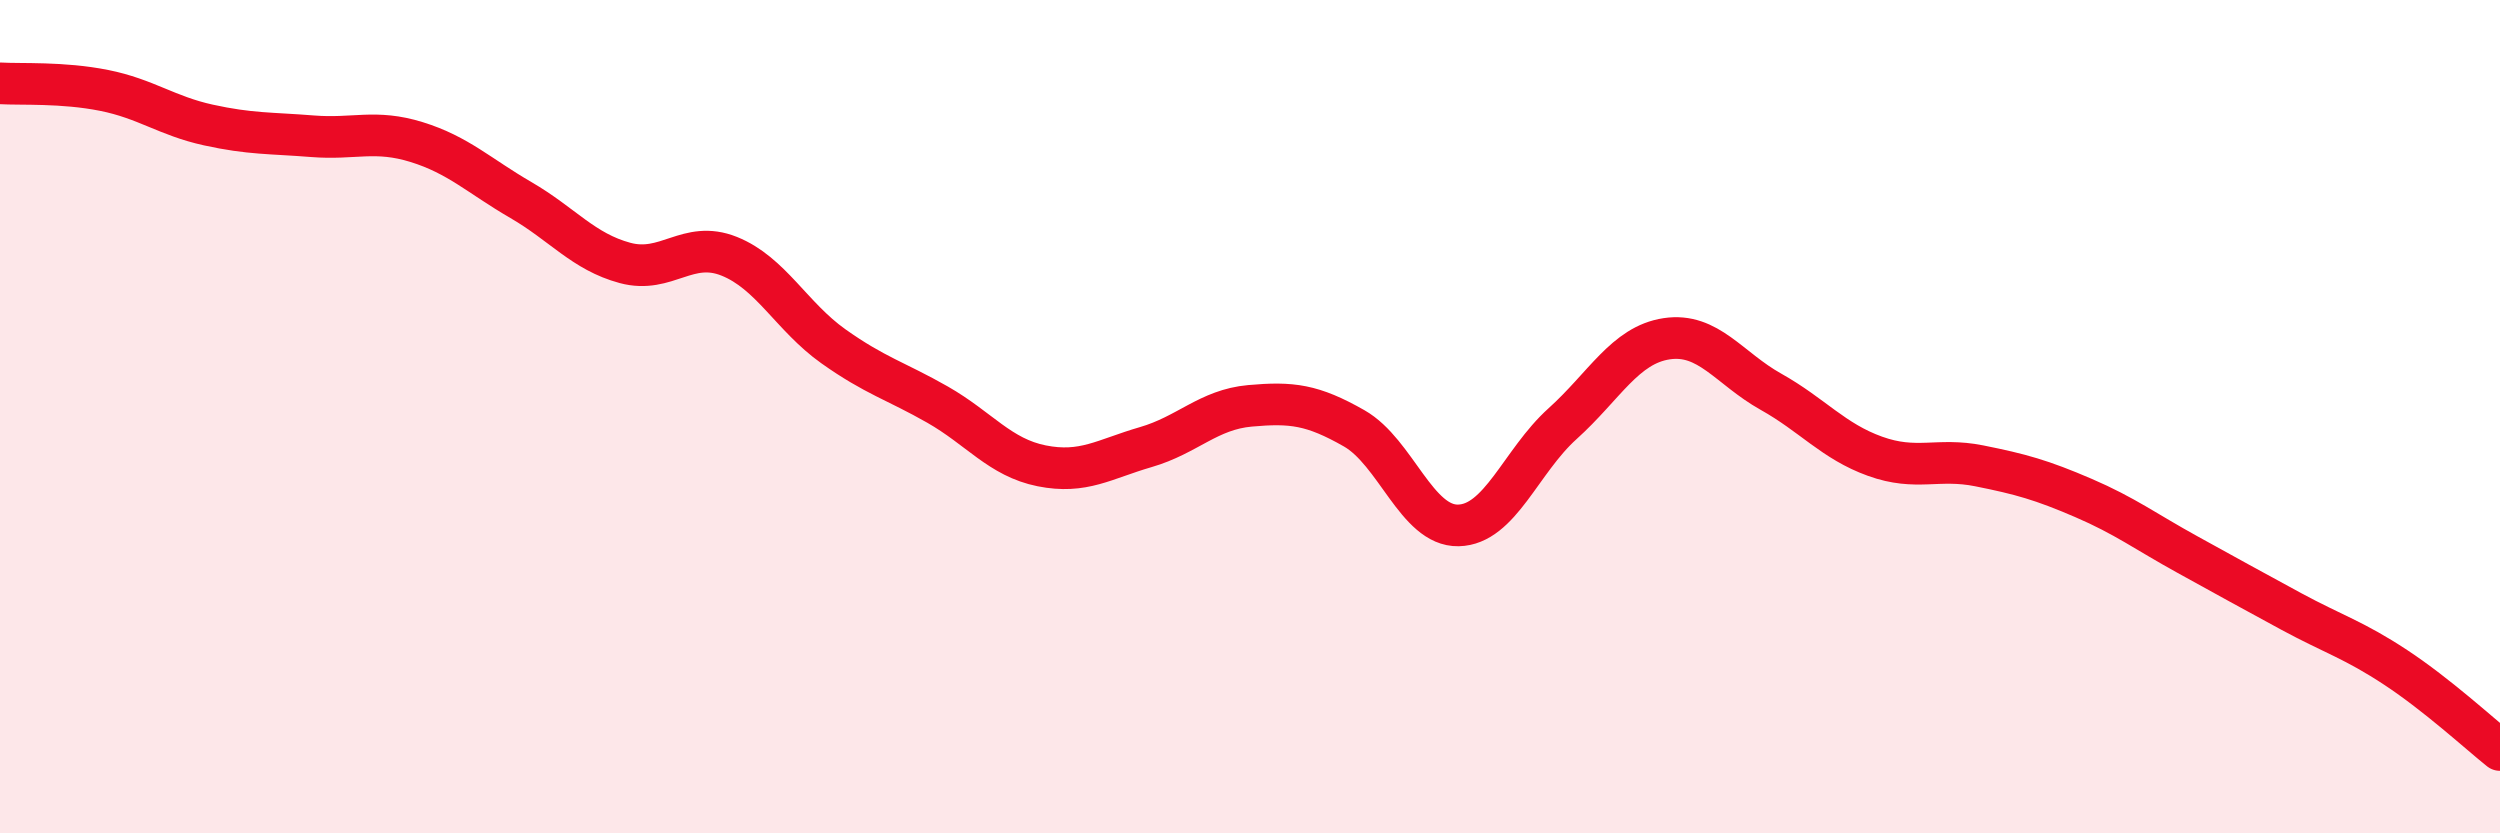 
    <svg width="60" height="20" viewBox="0 0 60 20" xmlns="http://www.w3.org/2000/svg">
      <path
        d="M 0,2 C 0.5,2.03 1.5,1.97 2.5,2.17 C 3.5,2.37 4,2.78 5,3 C 6,3.22 6.5,3.19 7.5,3.27 C 8.5,3.35 9,3.1 10,3.41 C 11,3.72 11.5,4.22 12.5,4.8 C 13.5,5.38 14,6.04 15,6.31 C 16,6.58 16.5,5.75 17.5,6.15 C 18.5,6.55 19,7.6 20,8.31 C 21,9.02 21.5,9.14 22.5,9.71 C 23.5,10.28 24,10.98 25,11.18 C 26,11.38 26.5,11.02 27.5,10.73 C 28.5,10.44 29,9.83 30,9.74 C 31,9.65 31.5,9.71 32.5,10.28 C 33.5,10.85 34,12.63 35,12.61 C 36,12.59 36.5,11.07 37.5,10.17 C 38.5,9.27 39,8.28 40,8.13 C 41,7.98 41.5,8.84 42.5,9.4 C 43.5,9.96 44,10.59 45,10.95 C 46,11.31 46.5,10.98 47.5,11.18 C 48.5,11.38 49,11.52 50,11.95 C 51,12.38 51.5,12.76 52.5,13.31 C 53.5,13.86 54,14.14 55,14.68 C 56,15.22 56.5,15.36 57.5,16.02 C 58.5,16.68 59.5,17.6 60,18L60 20L0 20Z"
        fill="#EB0A25"
        opacity="0.1"
        stroke-linecap="round"
        stroke-linejoin="round"
      />
      <path
        d="M 0,2 C 0.5,2.03 1.5,1.97 2.5,2.17 C 3.5,2.37 4,2.78 5,3 C 6,3.22 6.5,3.19 7.5,3.27 C 8.5,3.35 9,3.1 10,3.41 C 11,3.72 11.5,4.22 12.5,4.8 C 13.5,5.38 14,6.04 15,6.31 C 16,6.58 16.5,5.75 17.5,6.15 C 18.5,6.55 19,7.6 20,8.31 C 21,9.02 21.5,9.14 22.5,9.71 C 23.5,10.28 24,10.98 25,11.18 C 26,11.38 26.5,11.02 27.5,10.73 C 28.5,10.44 29,9.83 30,9.74 C 31,9.65 31.5,9.71 32.5,10.28 C 33.5,10.85 34,12.63 35,12.61 C 36,12.59 36.5,11.07 37.5,10.17 C 38.5,9.27 39,8.28 40,8.13 C 41,7.98 41.5,8.84 42.5,9.4 C 43.5,9.96 44,10.59 45,10.95 C 46,11.31 46.5,10.98 47.5,11.18 C 48.5,11.38 49,11.52 50,11.95 C 51,12.38 51.5,12.76 52.5,13.31 C 53.5,13.86 54,14.14 55,14.68 C 56,15.22 56.5,15.36 57.5,16.02 C 58.5,16.68 59.5,17.6 60,18"
        stroke="#EB0A25"
        stroke-width="1"
        fill="none"
        stroke-linecap="round"
        stroke-linejoin="round"
      />
    </svg>
  